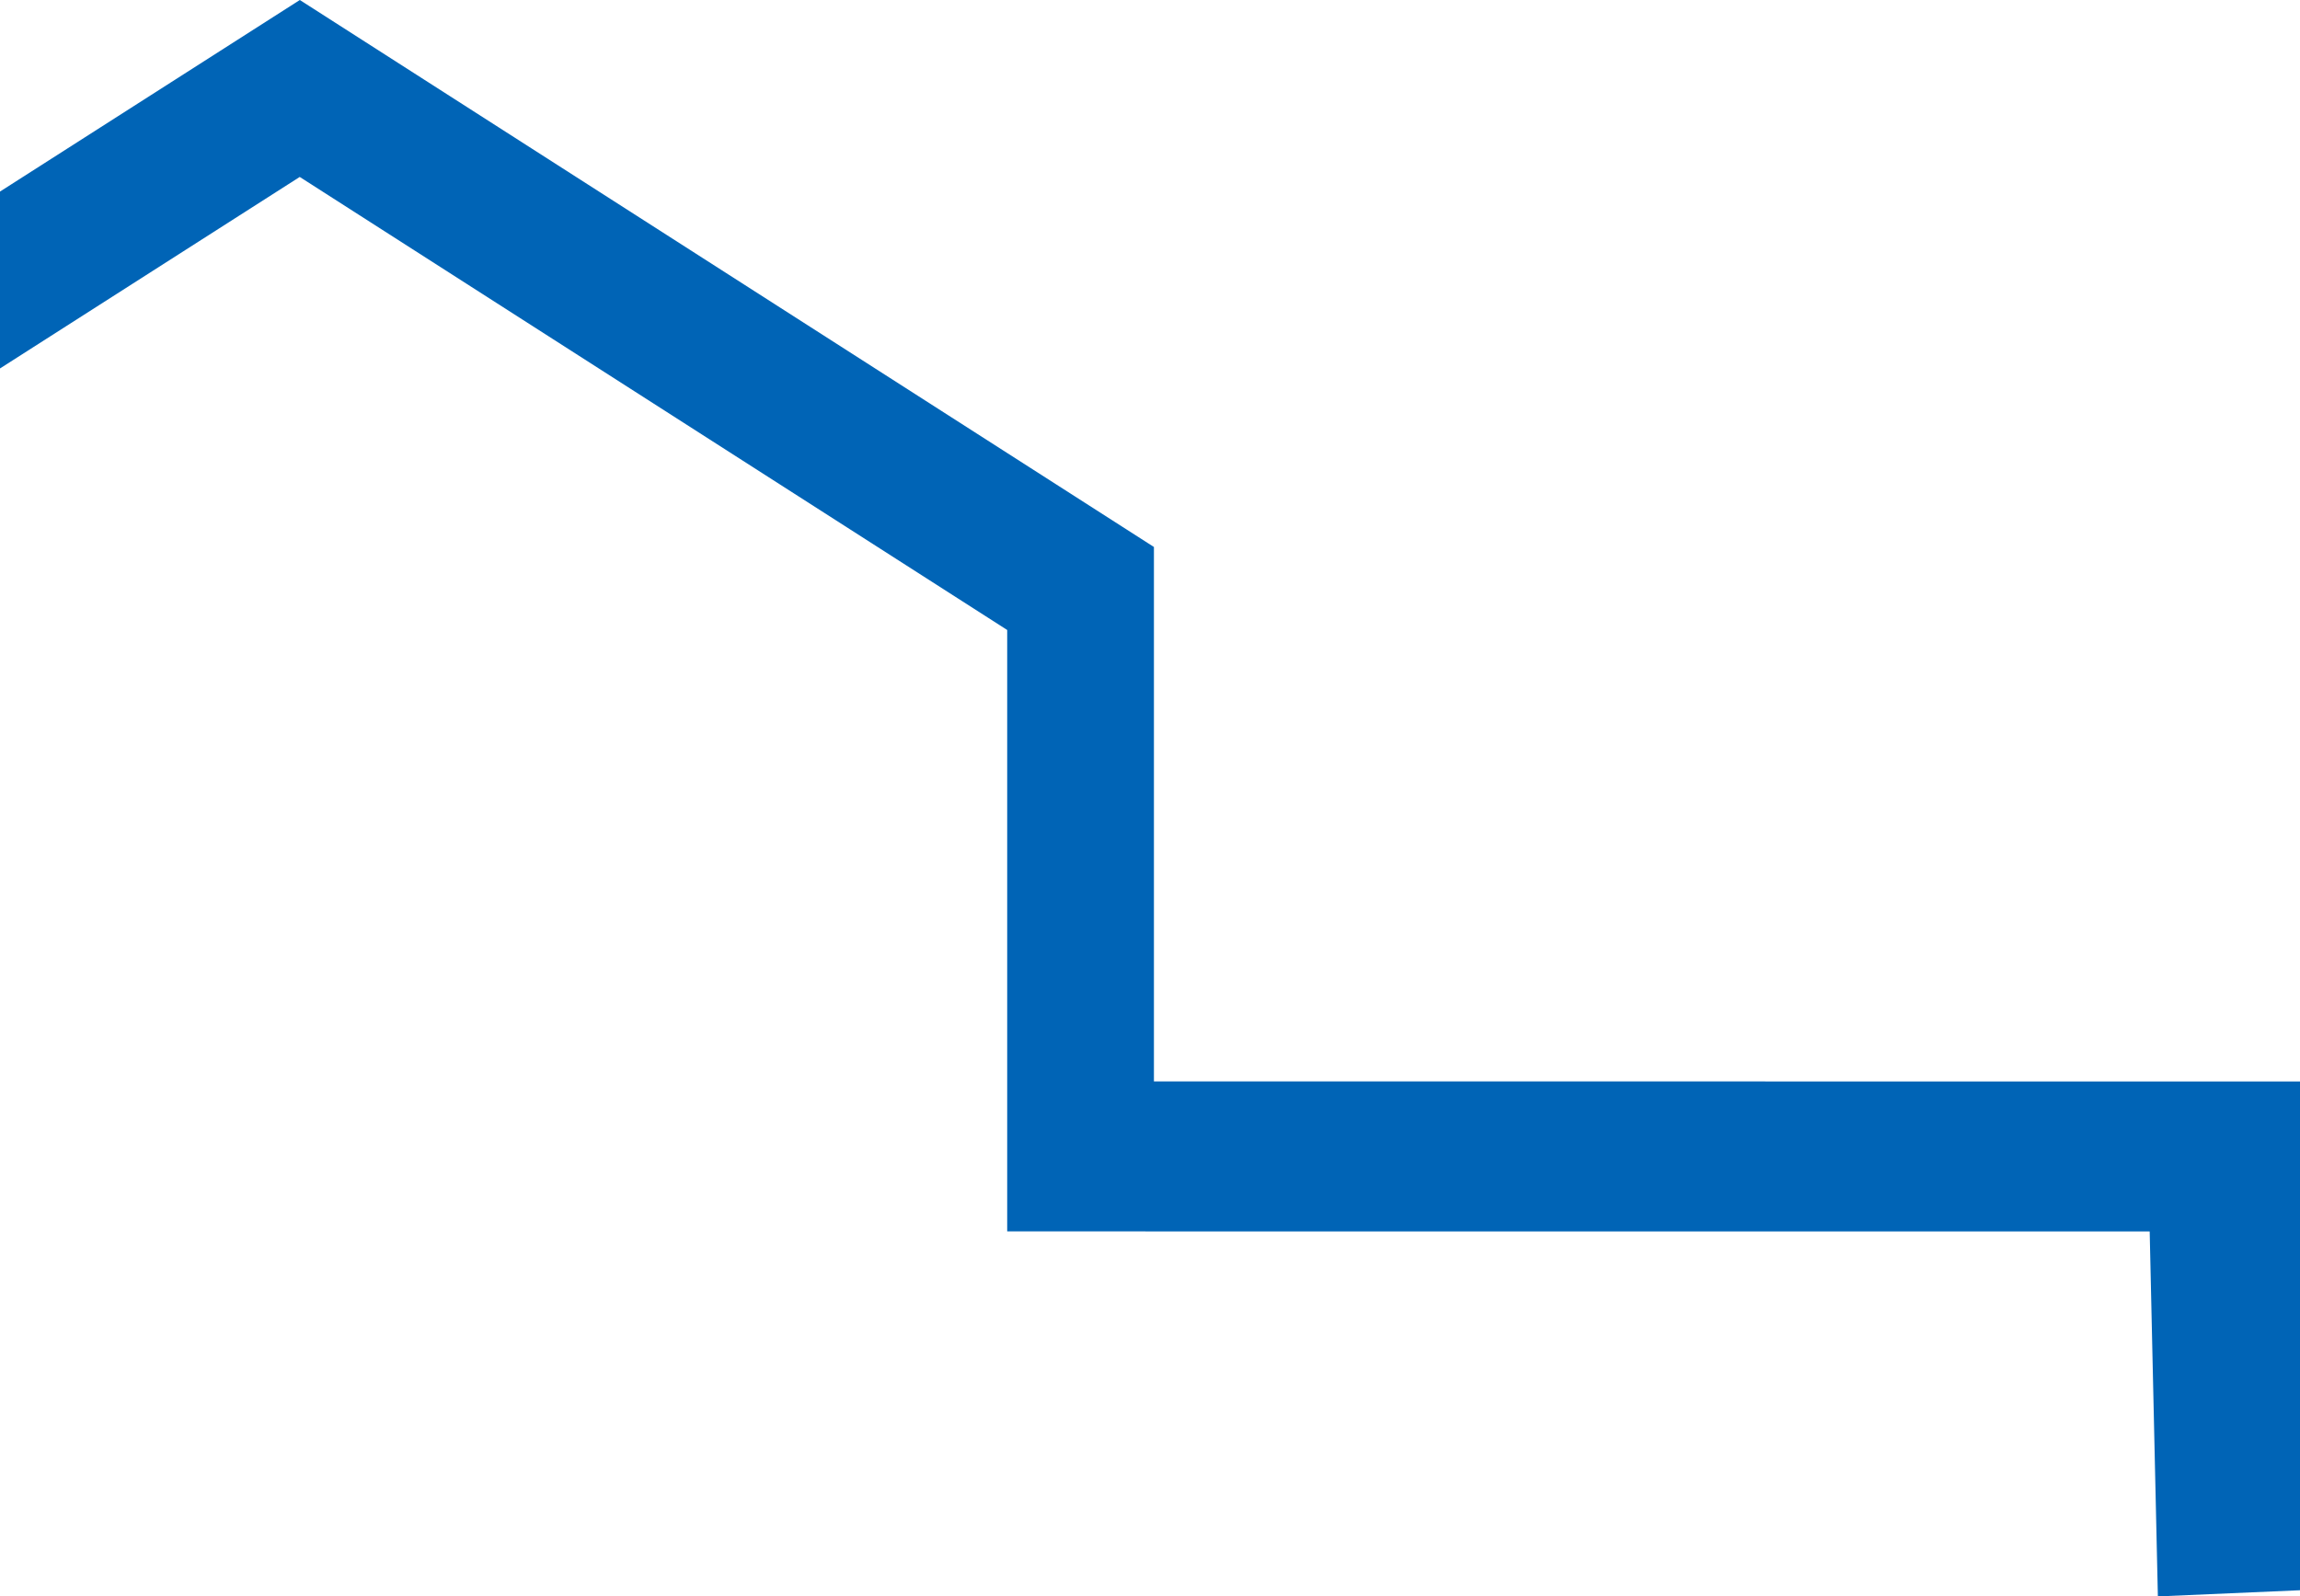 <svg xmlns="http://www.w3.org/2000/svg" width="480.609" height="333.628" viewBox="0 0 480.609 333.628">
  <g id="Groupe_1114" data-name="Groupe 1114" transform="translate(-0.001)">
    <g id="Groupe_1110" data-name="Groupe 1110" transform="translate(0.001 0)">
      <path id="Tracé_1063" data-name="Tracé 1063" d="M-260.174,0-81.7,114.311V226l239.486.014V332.337l-29.7,1.291-1.712-76.276-161.779,0-76.955-.014V131.658L-260.193,36.979-322.825,77V40.034Z" transform="translate(322.825)" fill="#0064b6"/>
    </g>
  </g>
</svg>
